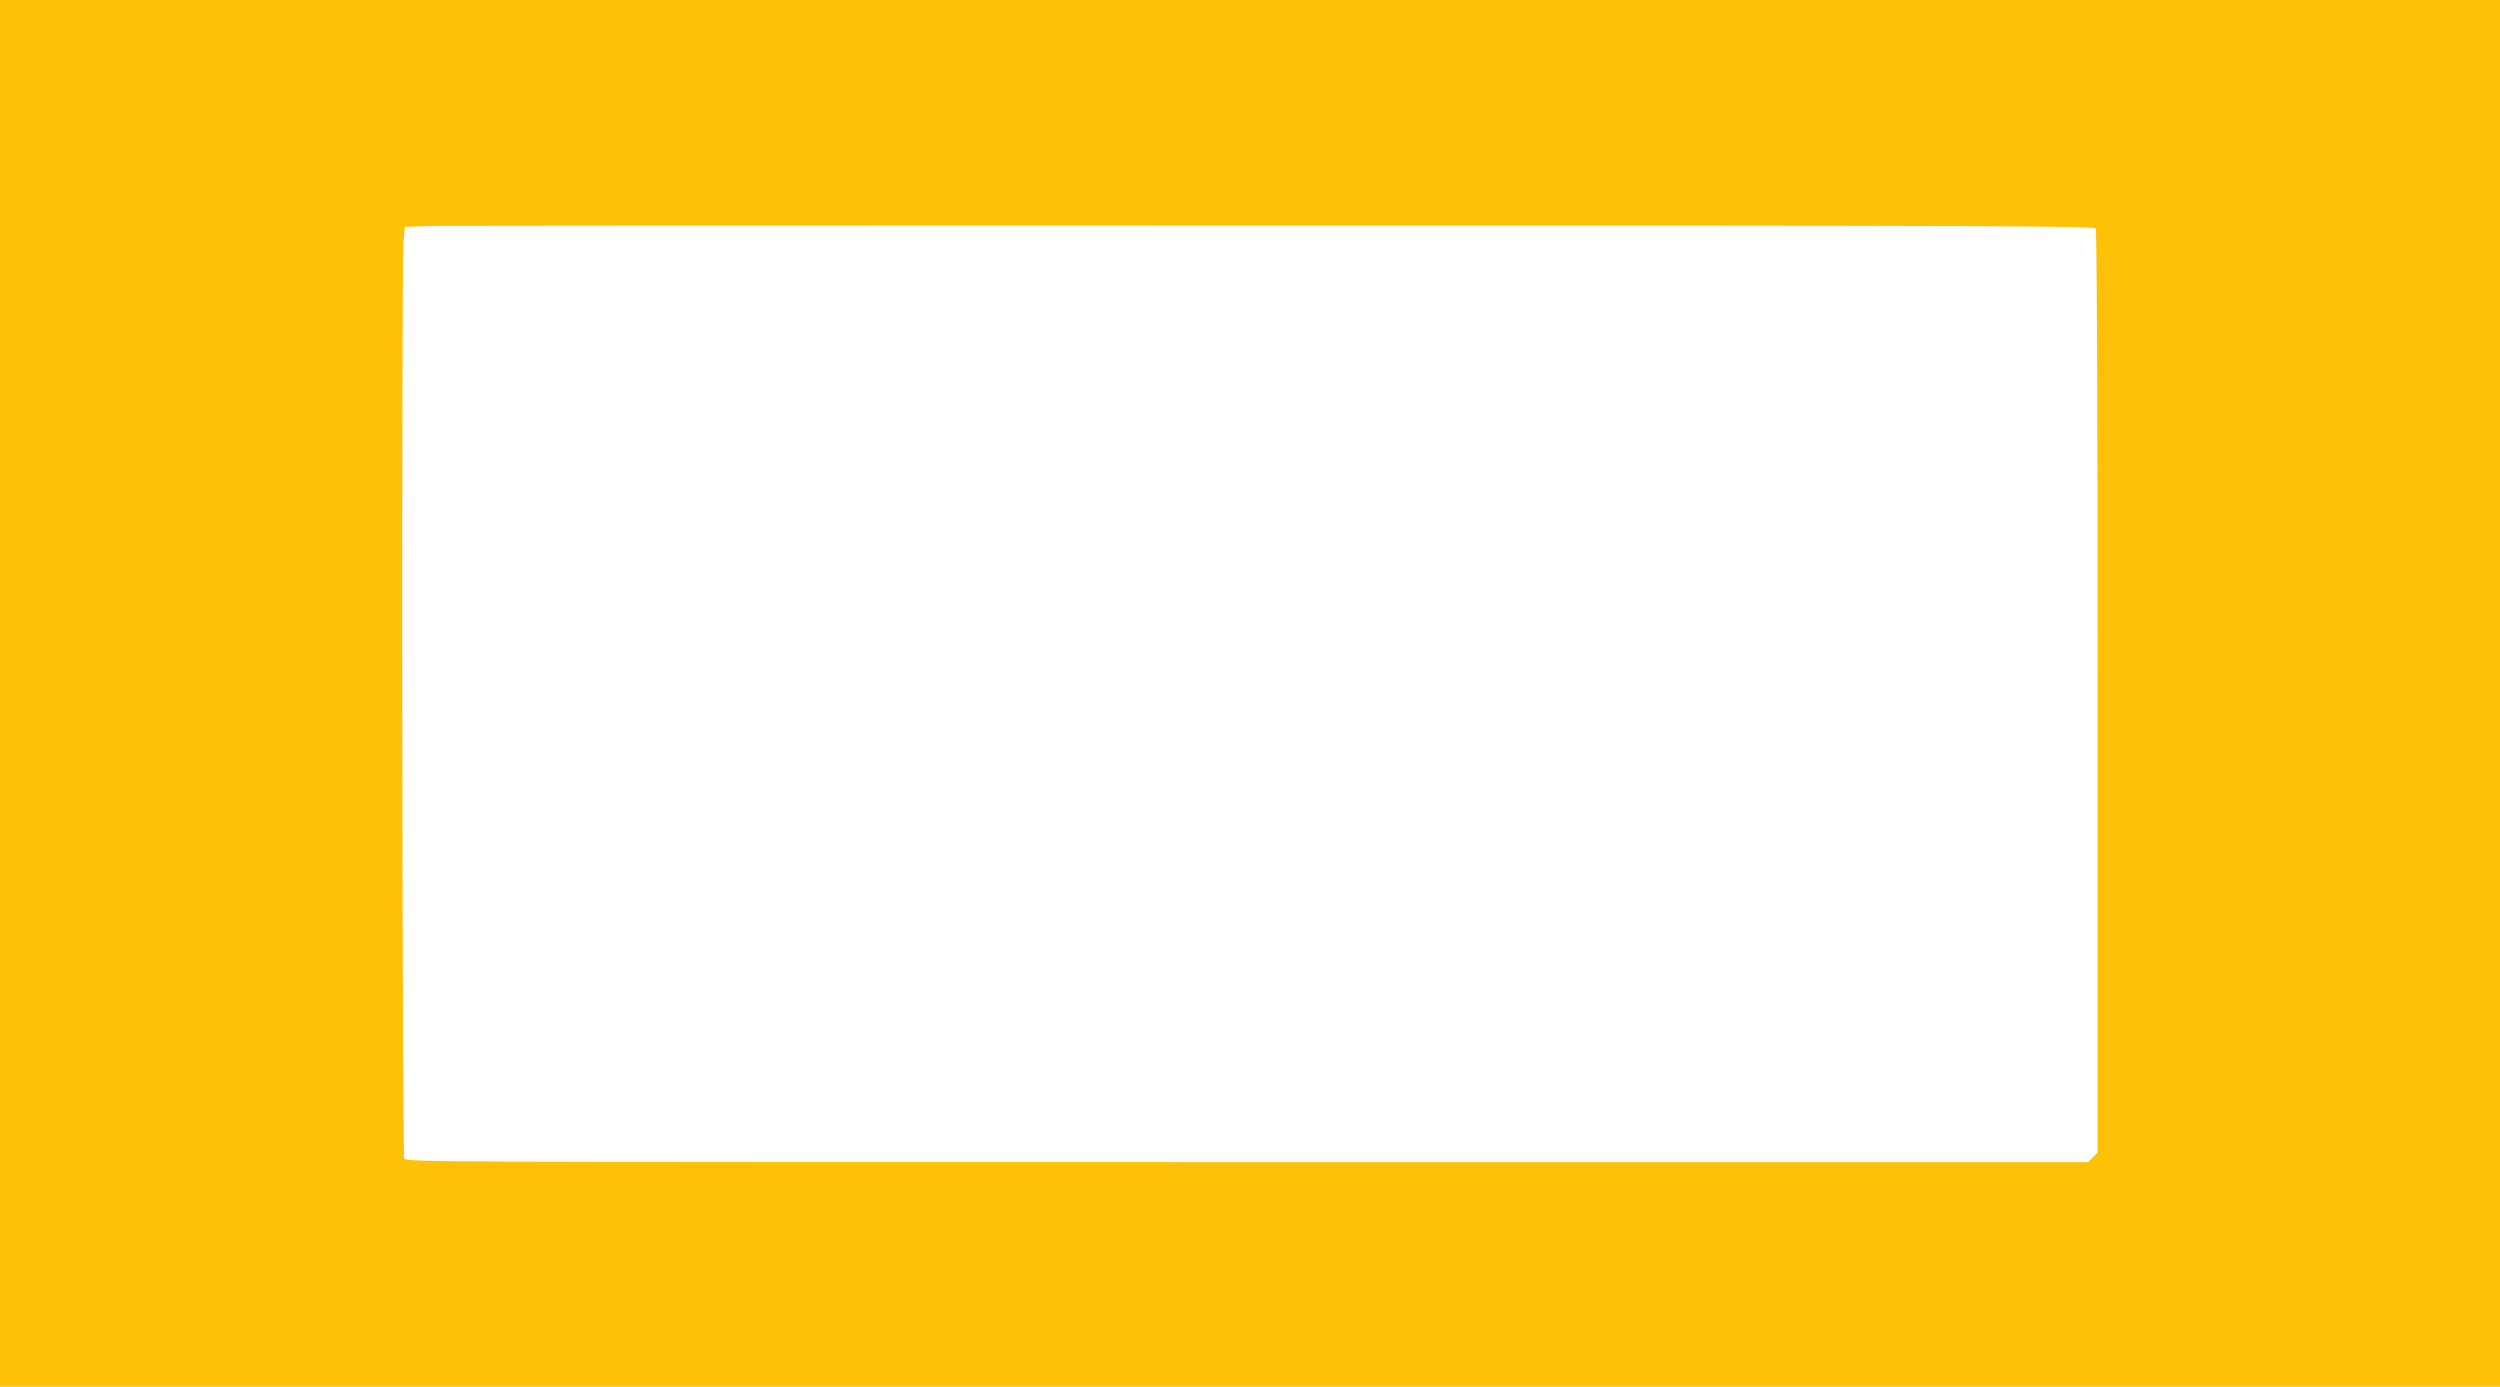 <?xml version="1.0" standalone="no"?>
<!DOCTYPE svg PUBLIC "-//W3C//DTD SVG 20010904//EN"
 "http://www.w3.org/TR/2001/REC-SVG-20010904/DTD/svg10.dtd">
<svg version="1.0" xmlns="http://www.w3.org/2000/svg"
 width="1280pt" height="710pt" viewBox="0 0 1280 710"
 preserveAspectRatio="xMidYMid meet">
<g transform="translate(0,710) scale(0.1,-0.1)"
fill="#ffc107" stroke="none">
<path d="M0 3550 l0 -3550 6400 0 6400 0 0 3550 0 3550 -6400 0 -6400 0 0
-3550z m10730 2380 c6 -9 10 -904 10 -2373 l0 -2358 -25 -24 -24 -25 -4305 0
c-4246 0 -4305 0 -4316 19 -11 22 -15 4560 -4 4694 l7 76 136 4 c75 1 2021 3
4324 2 3711 0 4189 -2 4197 -15z"/>
</g>
</svg>
